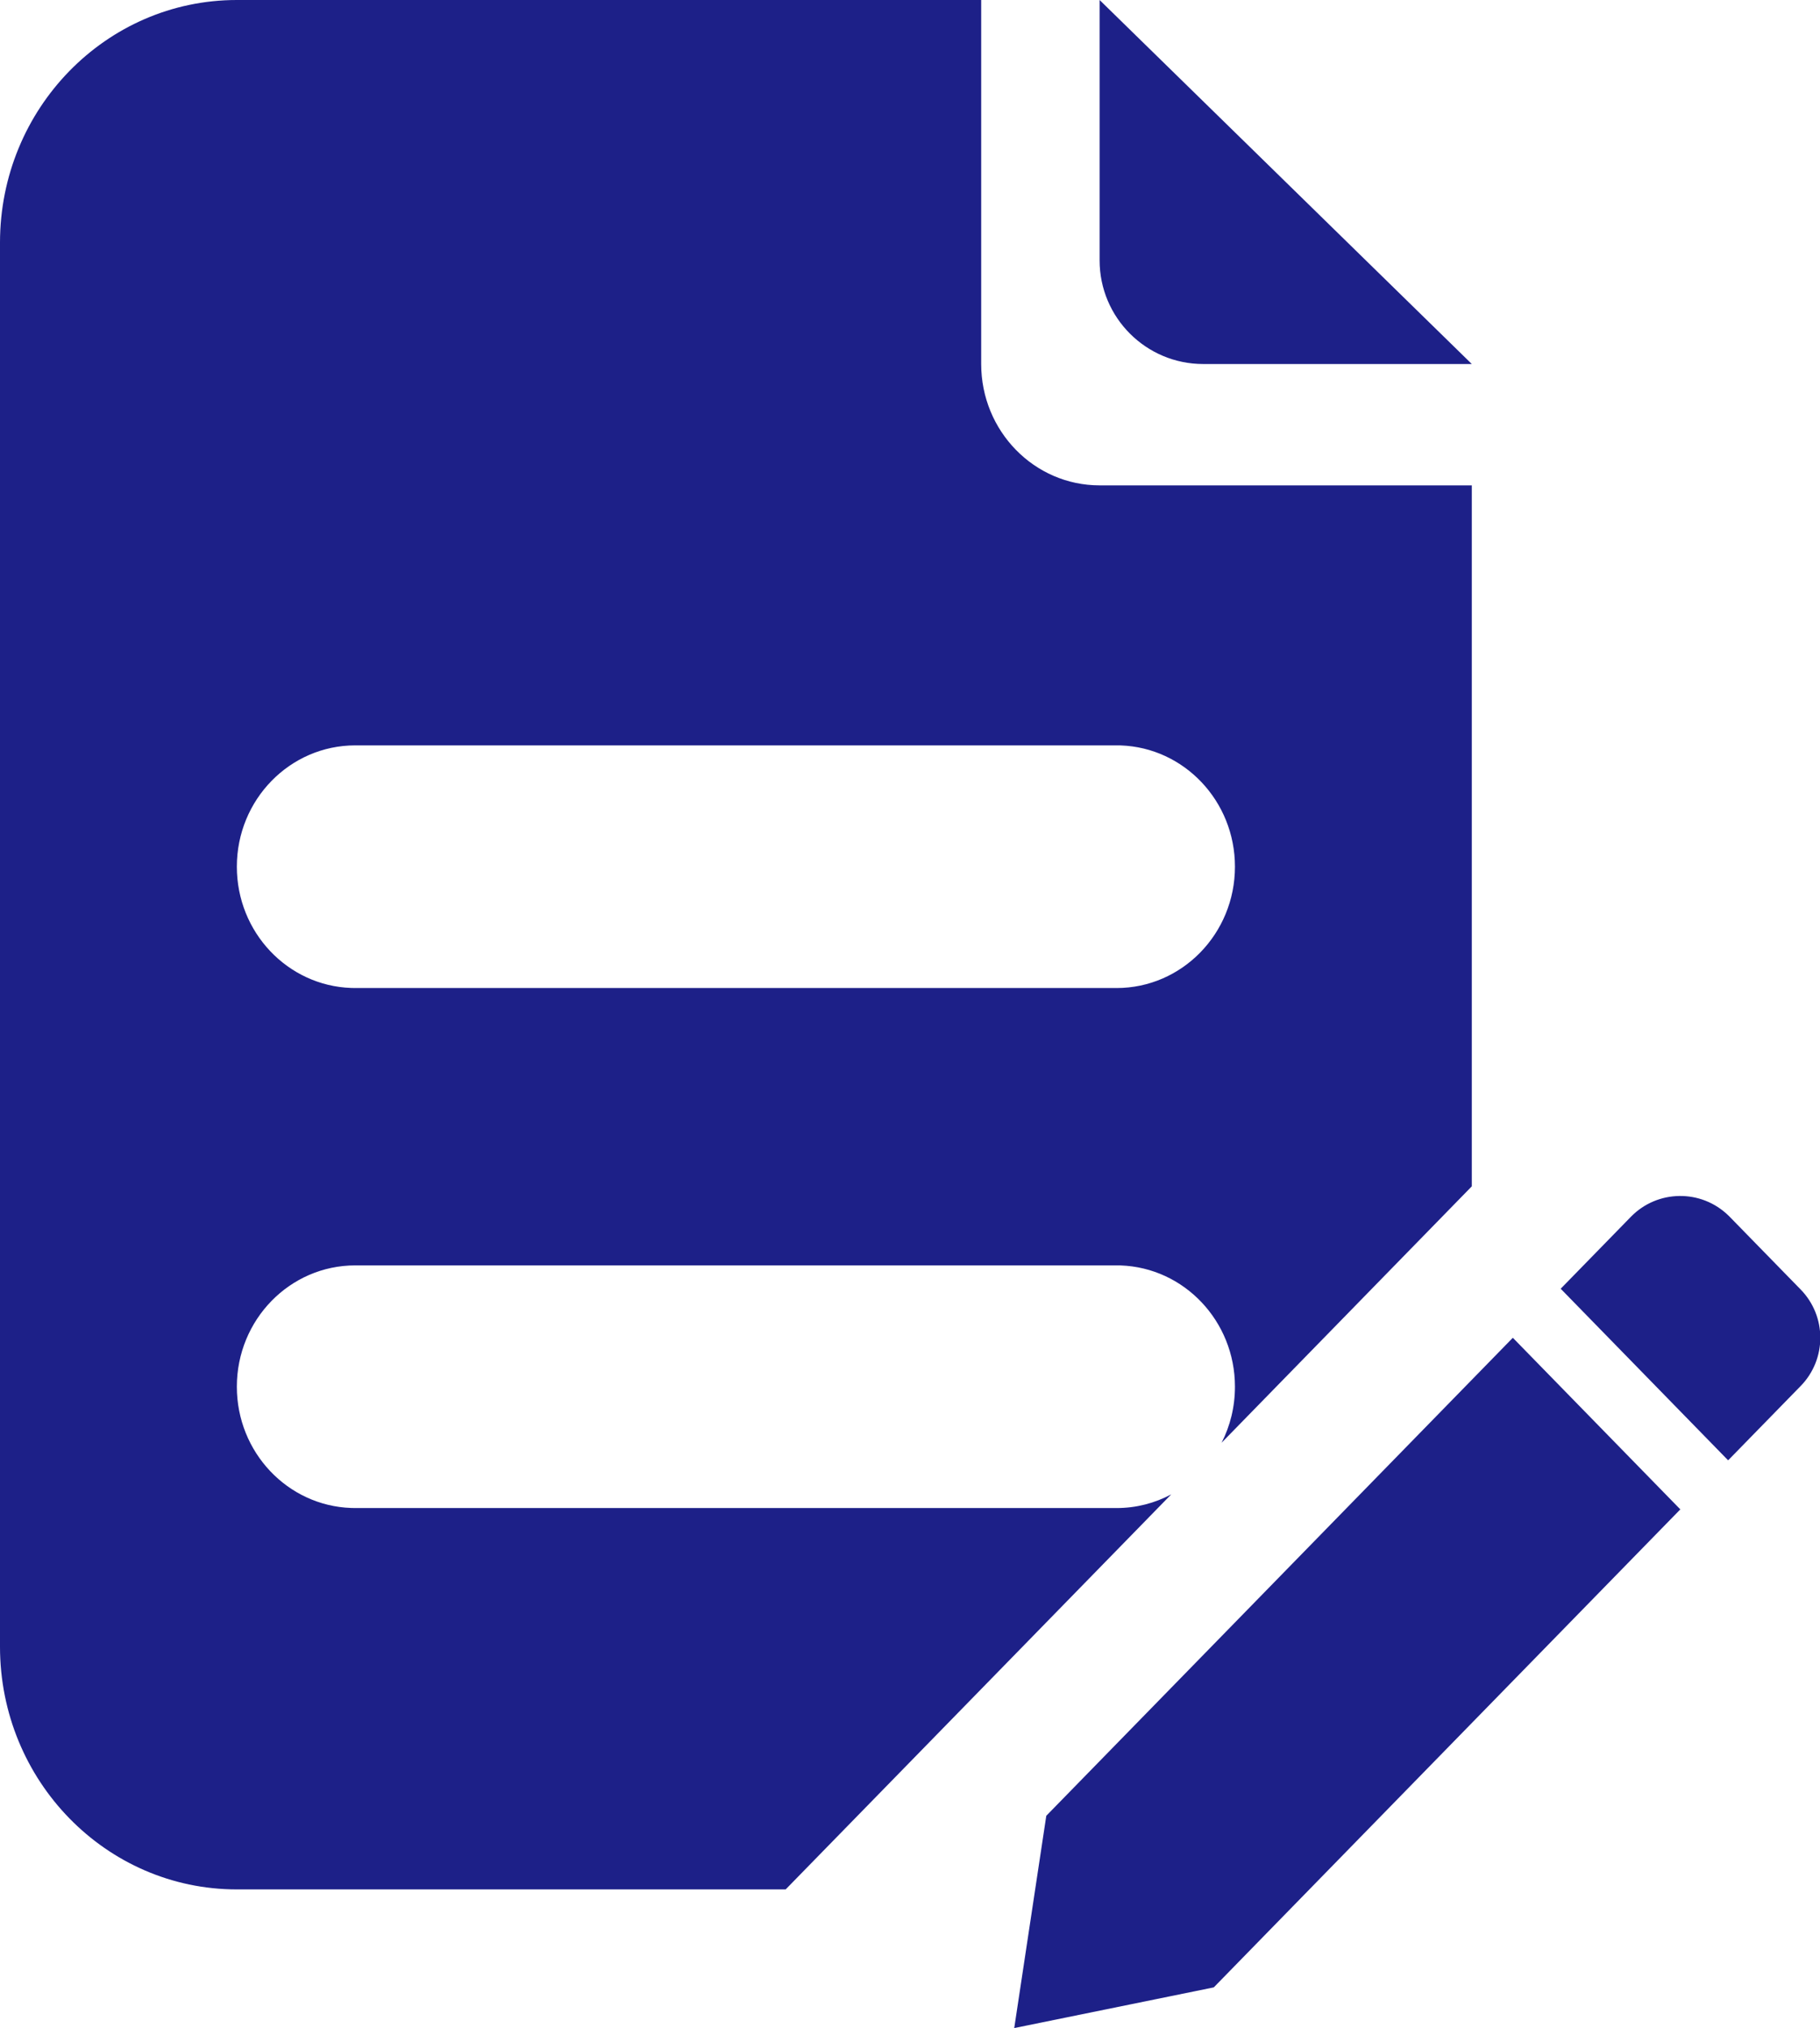 <?xml version="1.0" encoding="UTF-8"?>
<svg width="44px" height="49px" viewBox="0 0 44 49" version="1.1" xmlns="http://www.w3.org/2000/svg" xmlns:xlink="http://www.w3.org/1999/xlink">
    <title>形状结合</title>
    <g id="设计" stroke="none" stroke-width="1" fill="none" fill-rule="evenodd">
        <g id="1.1-Products_内页" transform="translate(-812, -3460)" fill="#1D2088">
            <path d="M848.574,3492.322 L852.623,3496.468 L841.344,3508.017 L836.52,3509 L837.295,3503.871 L848.574,3492.322 Z M835.721,3460 L835.721,3468.795 C835.721,3470.414 837.003,3471.727 838.584,3471.727 L847.582,3471.727 L847.582,3488.663 L841.533,3494.858 C841.74,3494.453 841.856,3493.993 841.856,3493.504 C841.856,3491.919 840.627,3490.628 839.092,3490.574 L838.993,3490.573 L820.589,3490.573 C819.008,3490.573 817.726,3491.885 817.726,3493.504 C817.726,3495.09 818.955,3496.381 820.49,3496.434 L820.589,3496.436 L838.993,3496.436 C839.47,3496.436 839.92,3496.317 840.316,3496.105 L830.994,3505.65 L817.726,3505.65 C814.564,3505.65 812,3503.025 812,3499.786 L812,3465.863 C812,3462.625 814.564,3460 817.726,3460 L835.721,3460 Z M853.789,3489.371 L853.817,3489.399 L853.817,3489.399 L855.532,3491.155 C856.166,3491.804 856.166,3492.839 855.532,3493.488 L853.779,3495.283 L849.731,3491.137 L851.428,3489.399 C852.072,3488.739 853.129,3488.727 853.789,3489.371 Z M838.993,3478.009 L820.589,3478.009 C819.008,3478.009 817.726,3479.321 817.726,3480.94 C817.726,3482.526 818.955,3483.817 820.49,3483.87 L820.589,3483.872 L838.993,3483.872 C840.574,3483.872 841.856,3482.559 841.856,3480.94 C841.856,3479.355 840.627,3478.063 839.092,3478.01 L838.993,3478.009 Z M838.584,3460 L847.582,3468.795 L841.089,3468.795 C839.706,3468.795 838.584,3467.674 838.584,3466.291 L838.584,3460 Z" id="形状结合"></path>
        </g>
    </g>
</svg>